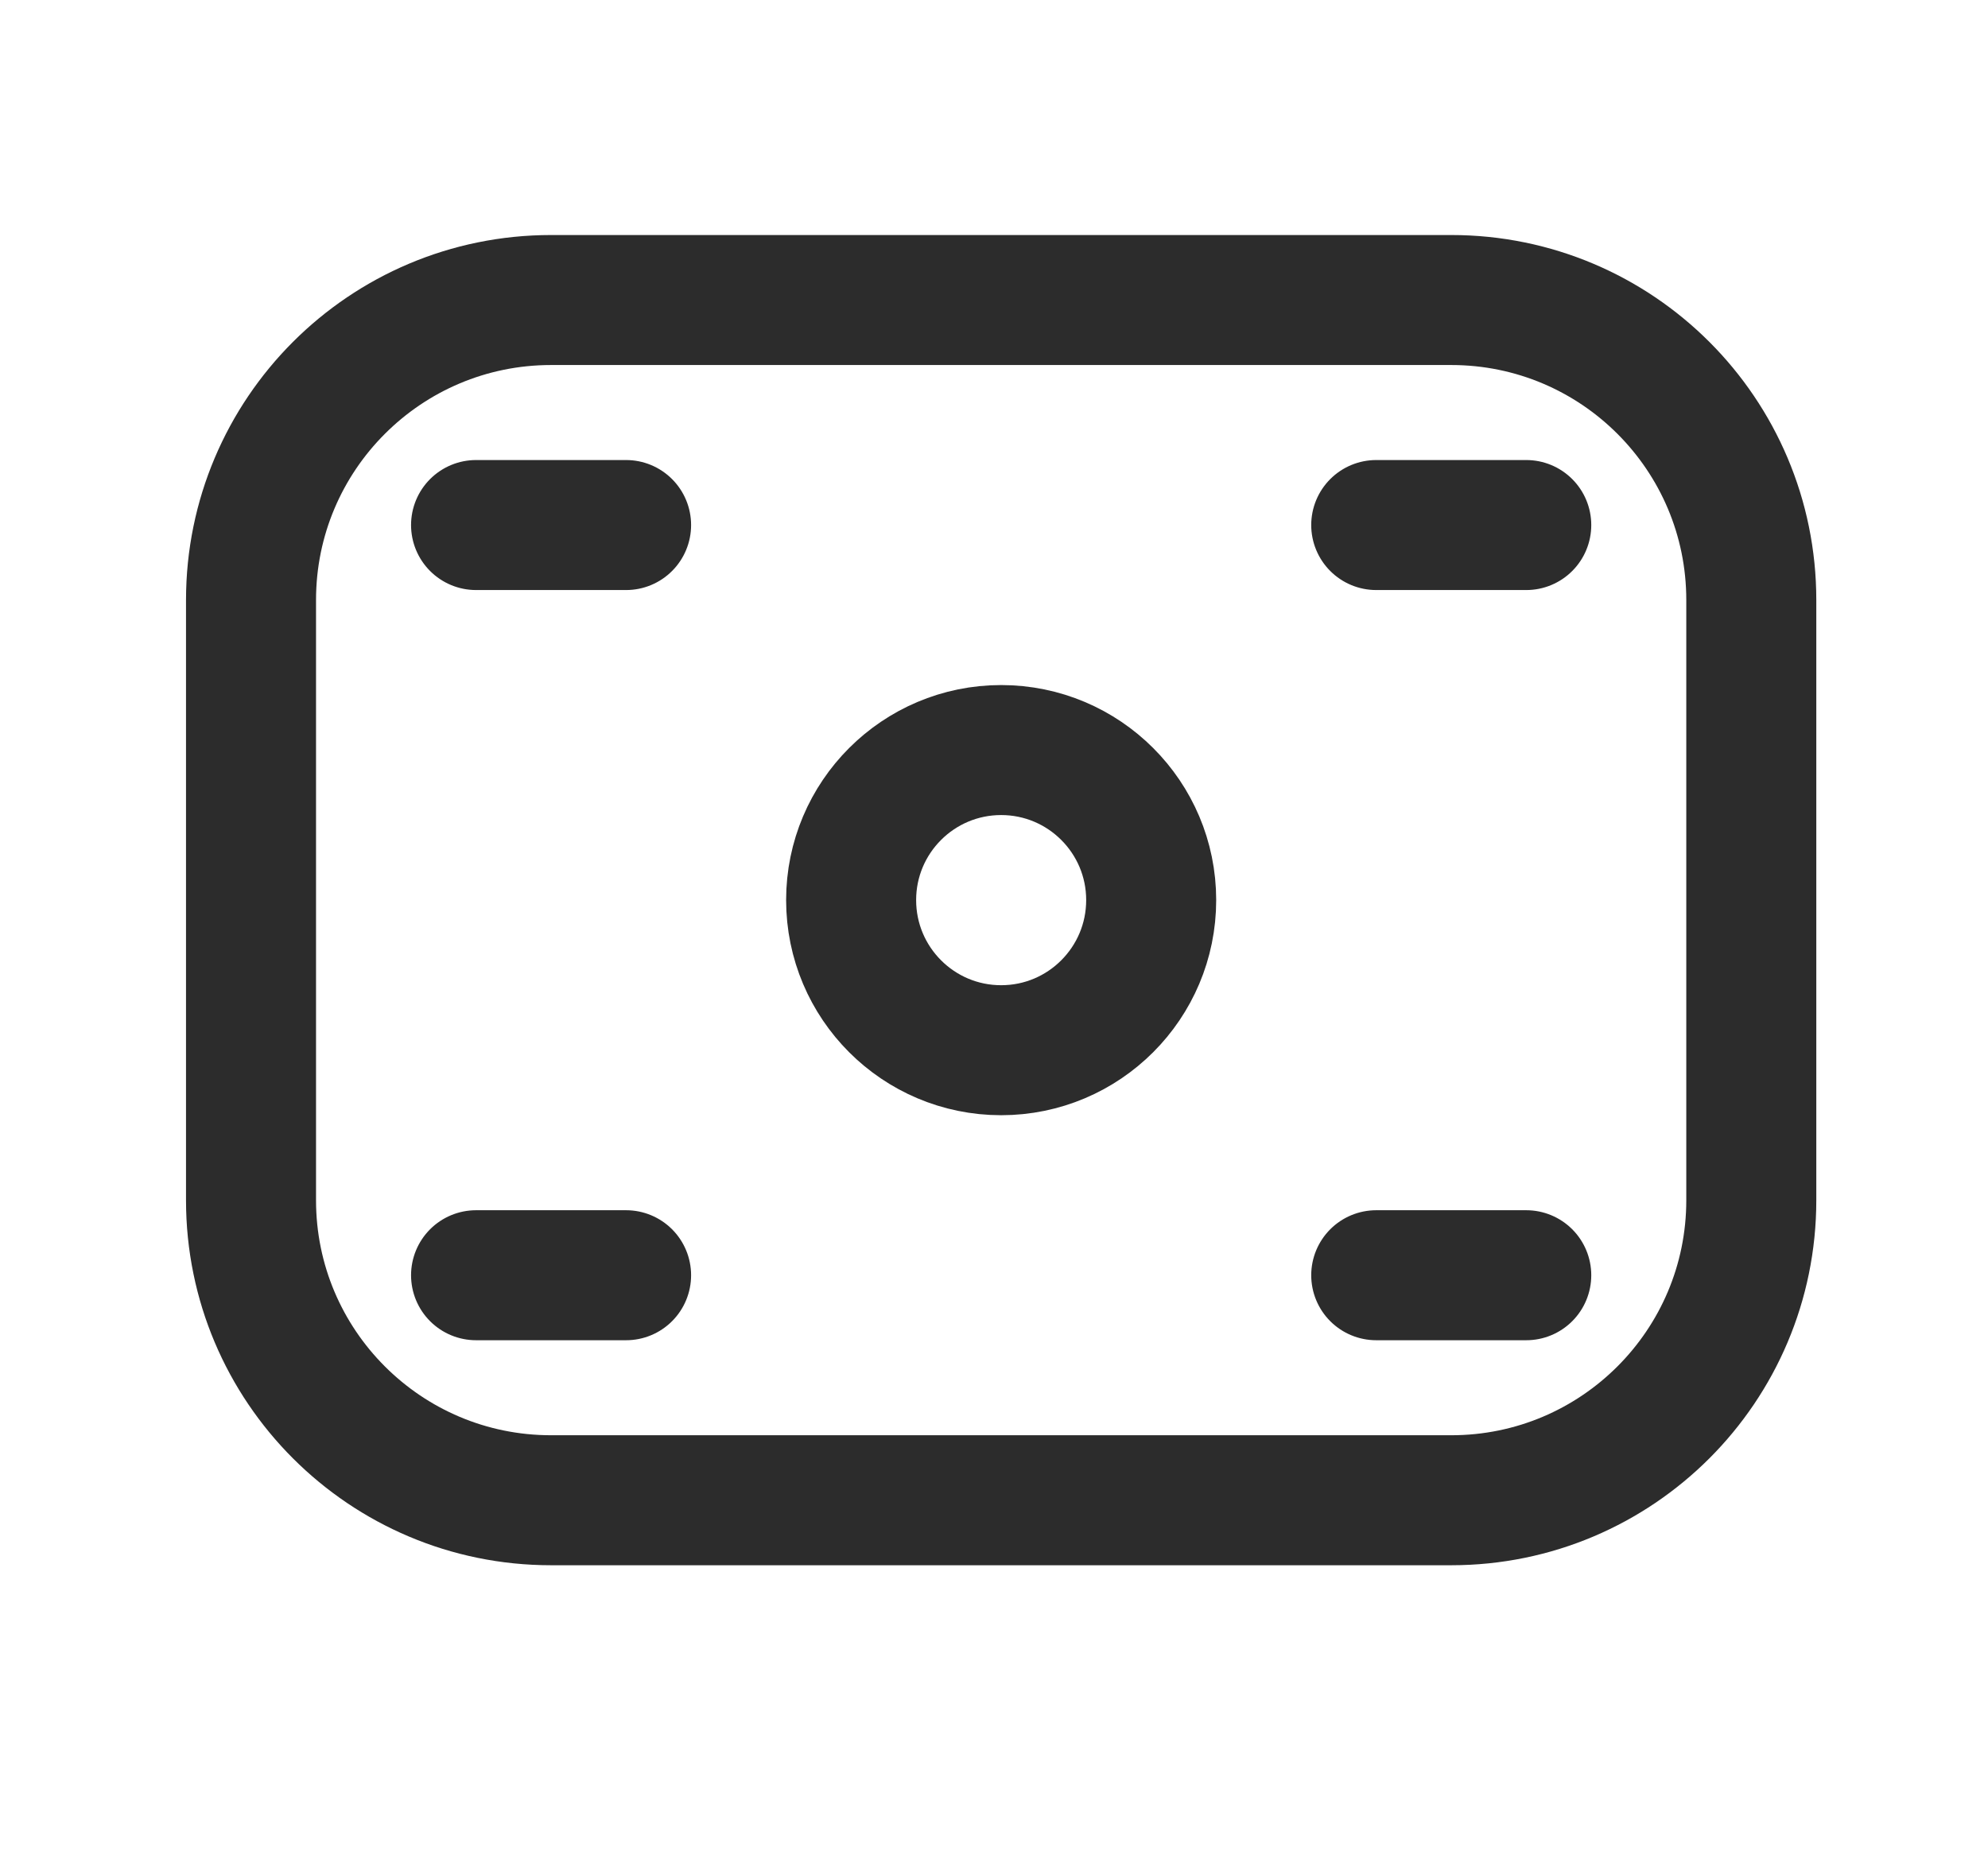 <?xml version="1.0" encoding="UTF-8"?> <svg xmlns="http://www.w3.org/2000/svg" width="15" height="14" viewBox="0 0 15 14" fill="none"> <path d="M11.516 9.623H10.384M11.516 3.962H10.384M4.724 3.962H3.592M4.724 9.623H3.592M4.158 11.321H10.95C12.201 11.321 13.214 10.307 13.214 9.057V4.528C13.214 3.278 12.201 2.264 10.95 2.264H4.158C2.907 2.264 1.894 3.278 1.894 4.528V9.057C1.894 10.307 2.907 11.321 4.158 11.321ZM8.686 6.792C8.686 7.418 8.179 7.925 7.554 7.925C6.929 7.925 6.422 7.418 6.422 6.792C6.422 6.167 6.929 5.66 7.554 5.66C8.179 5.66 8.686 6.167 8.686 6.792Z" stroke="#2C2C2C" stroke-width="0.981" stroke-linecap="round"></path> </svg> 